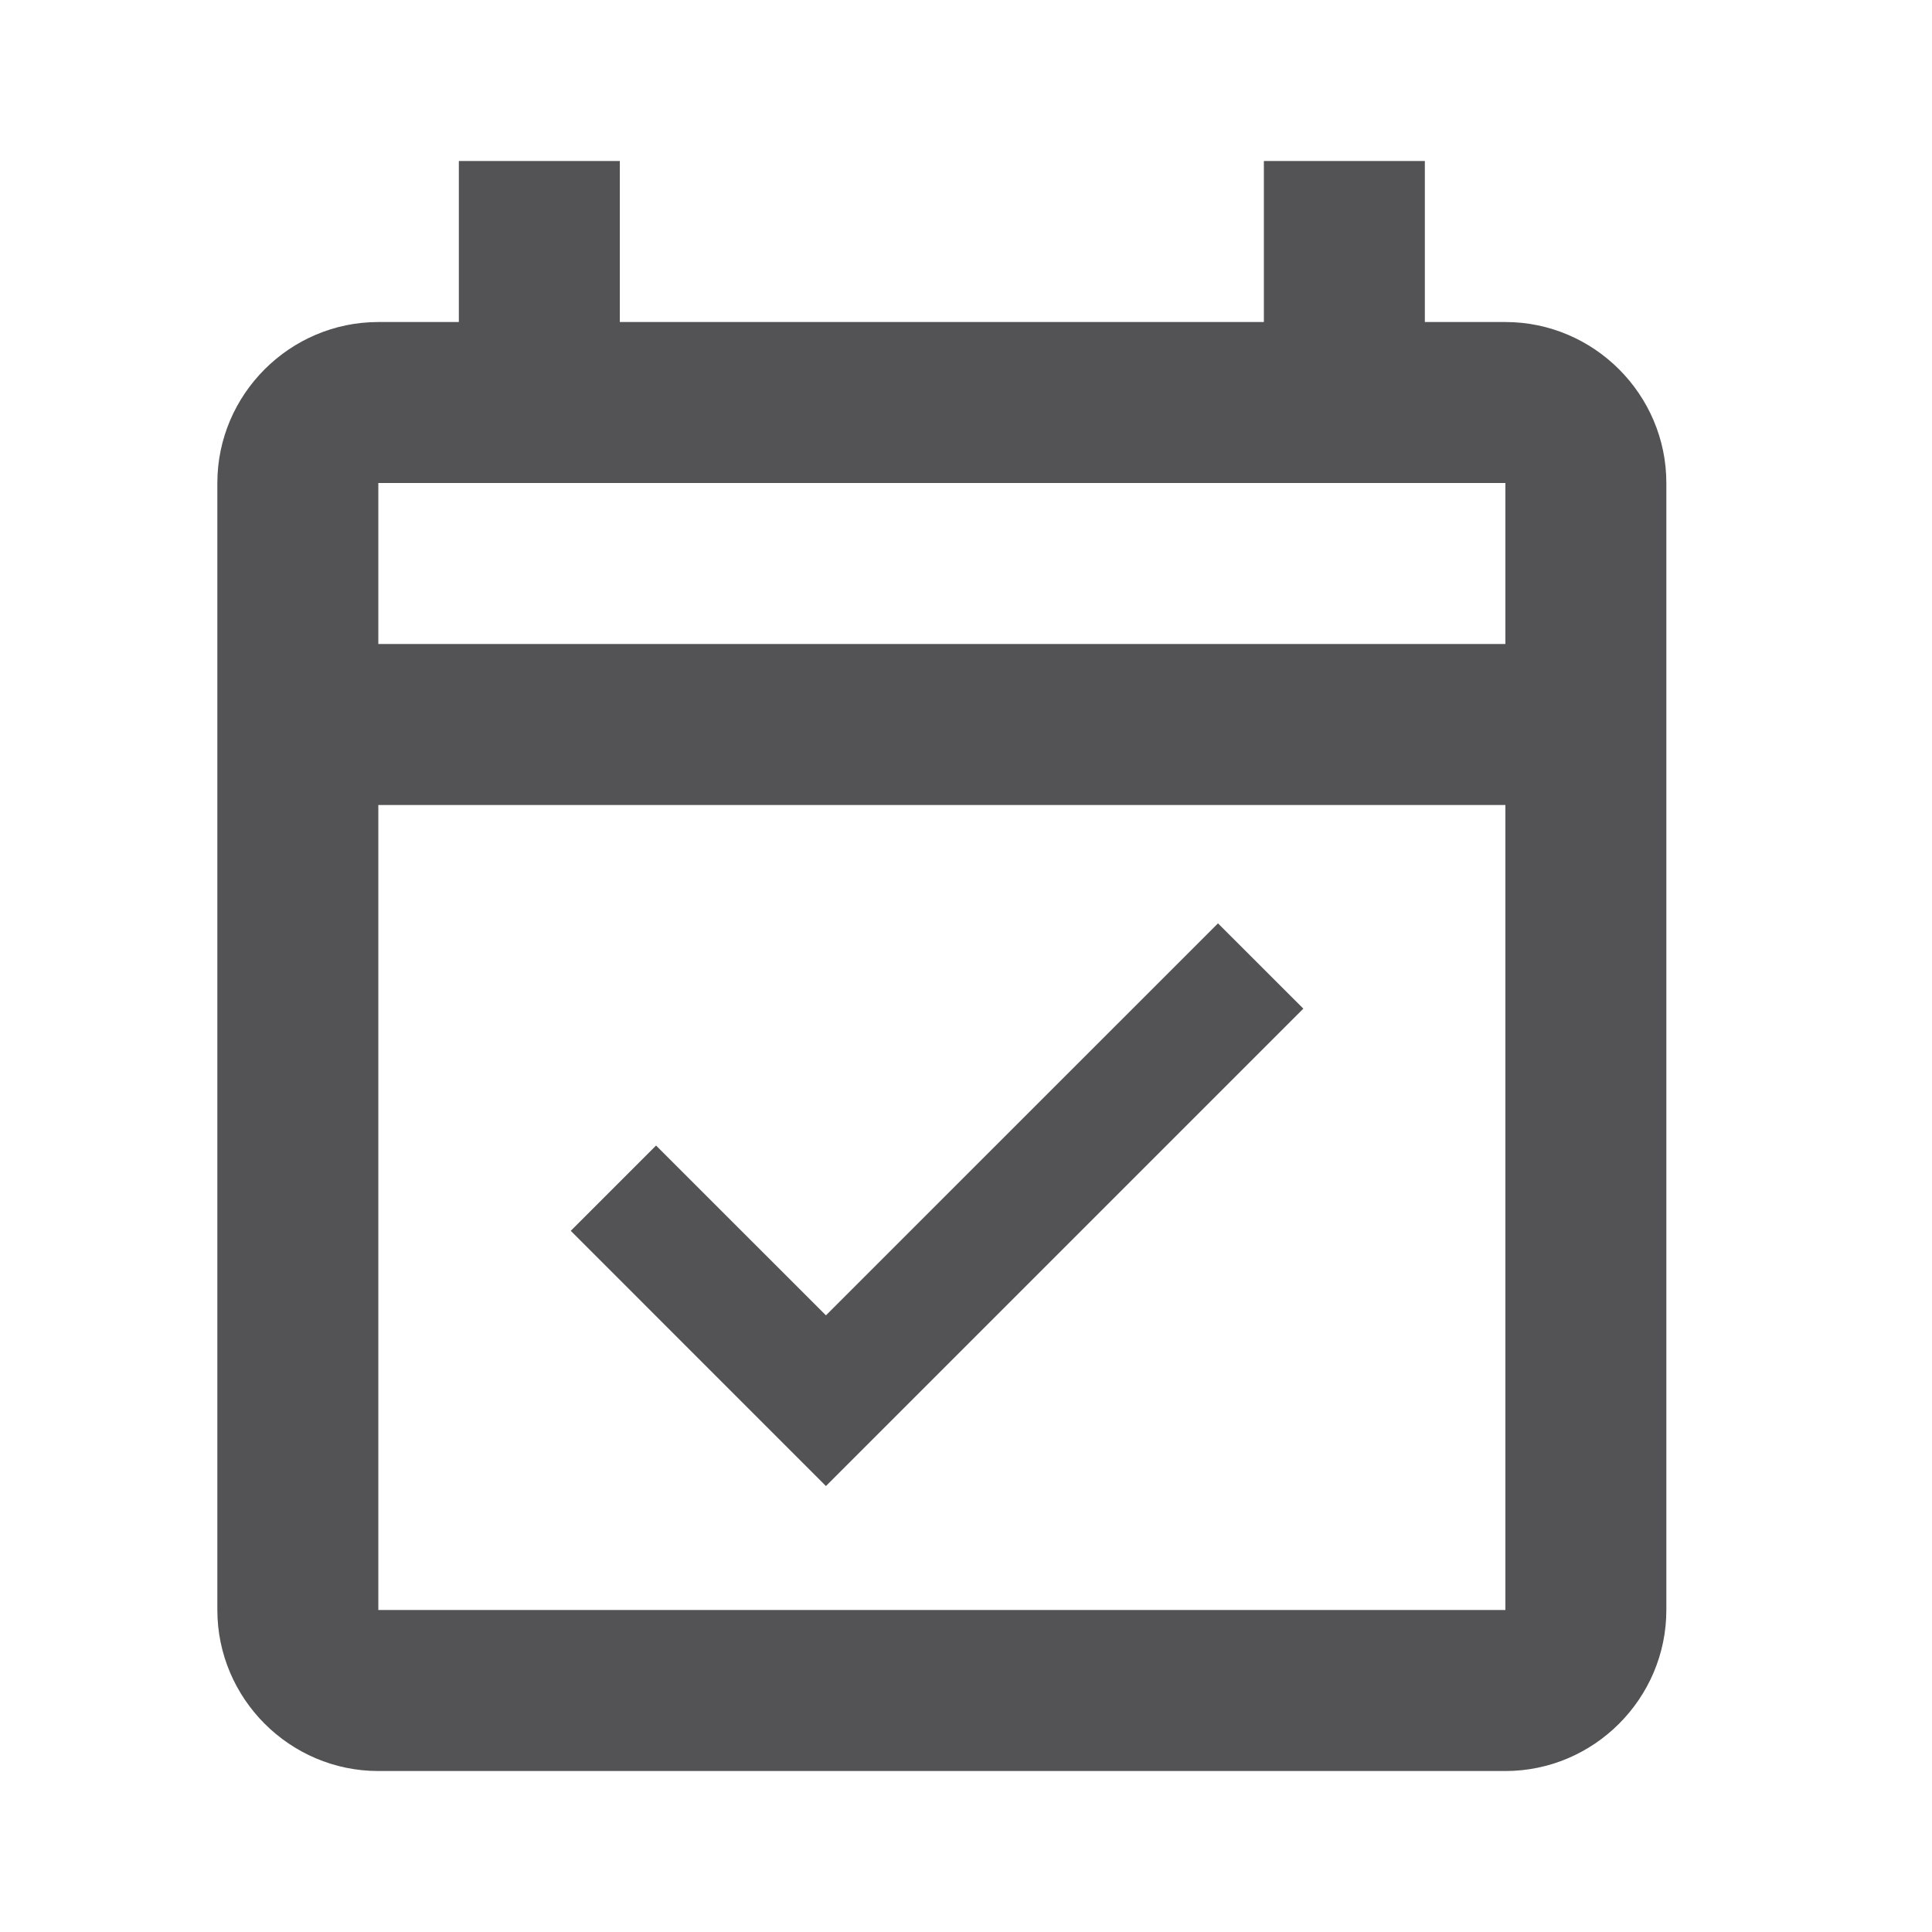 <svg width="28" height="28" viewBox="0 0 28 28" fill="none" xmlns="http://www.w3.org/2000/svg">
<path d="M21.817 4.667H20.65V2.333H18.317V4.667H8.983V2.333H6.65V4.667H5.483C4.2 4.667 3.15 5.717 3.15 7V23.333C3.15 24.617 4.2 25.667 5.483 25.667H21.817C23.1 25.667 24.15 24.617 24.15 23.333V7C24.15 5.717 23.1 4.667 21.817 4.667ZM21.817 23.333H5.483V11.667H21.817V23.333ZM5.483 9.333V7H21.817V9.333H5.483ZM11.97 21.537L18.889 14.618L17.652 13.382L11.97 19.063L9.508 16.602L8.272 17.838L11.97 21.537Z" fill="#535356"/>
</svg>
